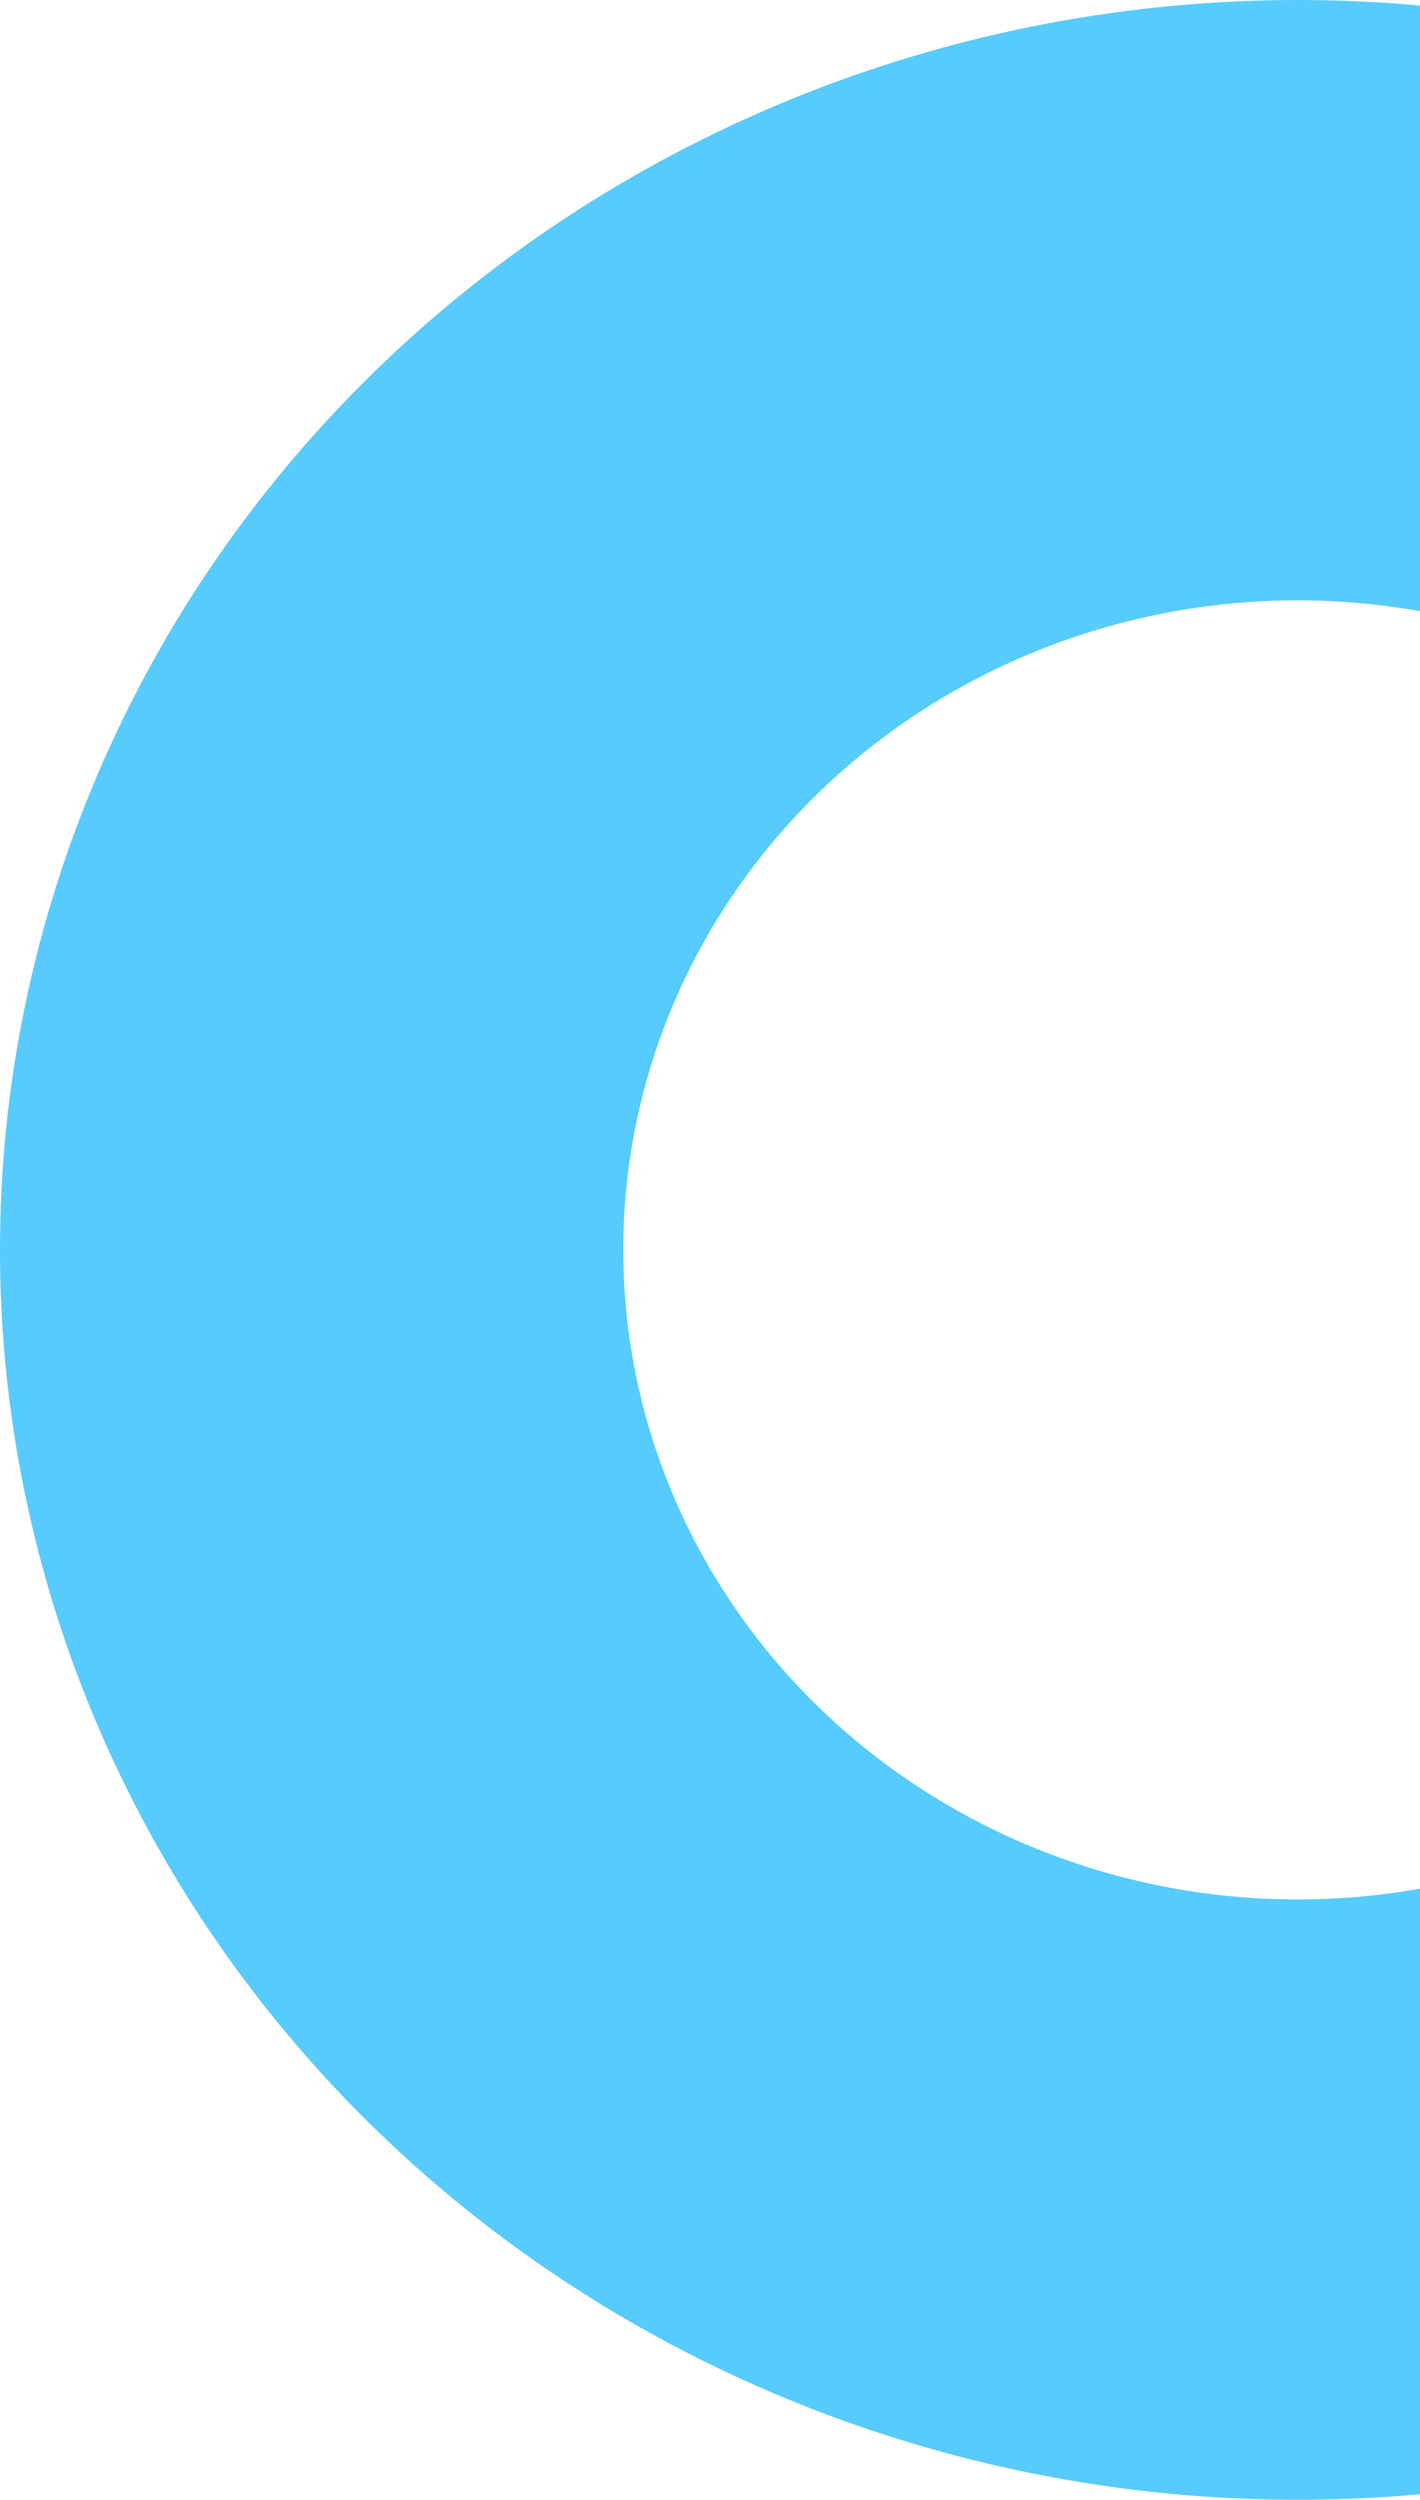 <svg width="279" height="491" viewBox="0 0 279 491" fill="none" xmlns="http://www.w3.org/2000/svg">
<path d="M255 117.915C228.789 117.91 203.164 125.388 181.368 139.404C159.571 153.42 142.581 173.345 132.547 196.657C122.512 219.97 119.884 245.624 124.994 270.374C130.104 295.125 142.724 317.861 161.256 335.707C179.789 353.552 203.402 365.706 229.109 370.631C254.816 375.556 281.463 373.031 305.68 363.375C329.897 353.719 350.596 337.366 365.158 316.385C379.721 295.403 387.494 270.735 387.494 245.5C387.458 211.678 373.489 179.25 348.65 155.331C323.811 131.413 290.131 117.957 255 117.915ZM255 0C305.434 0 354.736 14.398 396.67 41.374C438.605 68.35 471.289 106.692 490.589 151.551C509.889 196.41 514.939 245.772 505.1 293.395C495.261 341.017 470.974 384.761 435.312 419.095C399.65 453.429 354.213 476.81 304.748 486.283C255.283 495.755 204.011 490.894 157.416 472.312C110.821 453.731 70.995 422.265 42.975 381.892C14.955 341.52 0 294.055 0 245.5C0 213.26 6.596 181.336 19.411 151.551C32.226 121.766 51.009 94.702 74.688 71.905C98.367 49.108 126.478 31.025 157.416 18.688C188.354 6.35 221.513 0 255 0Z" fill="#56CBFC"/>
</svg>
